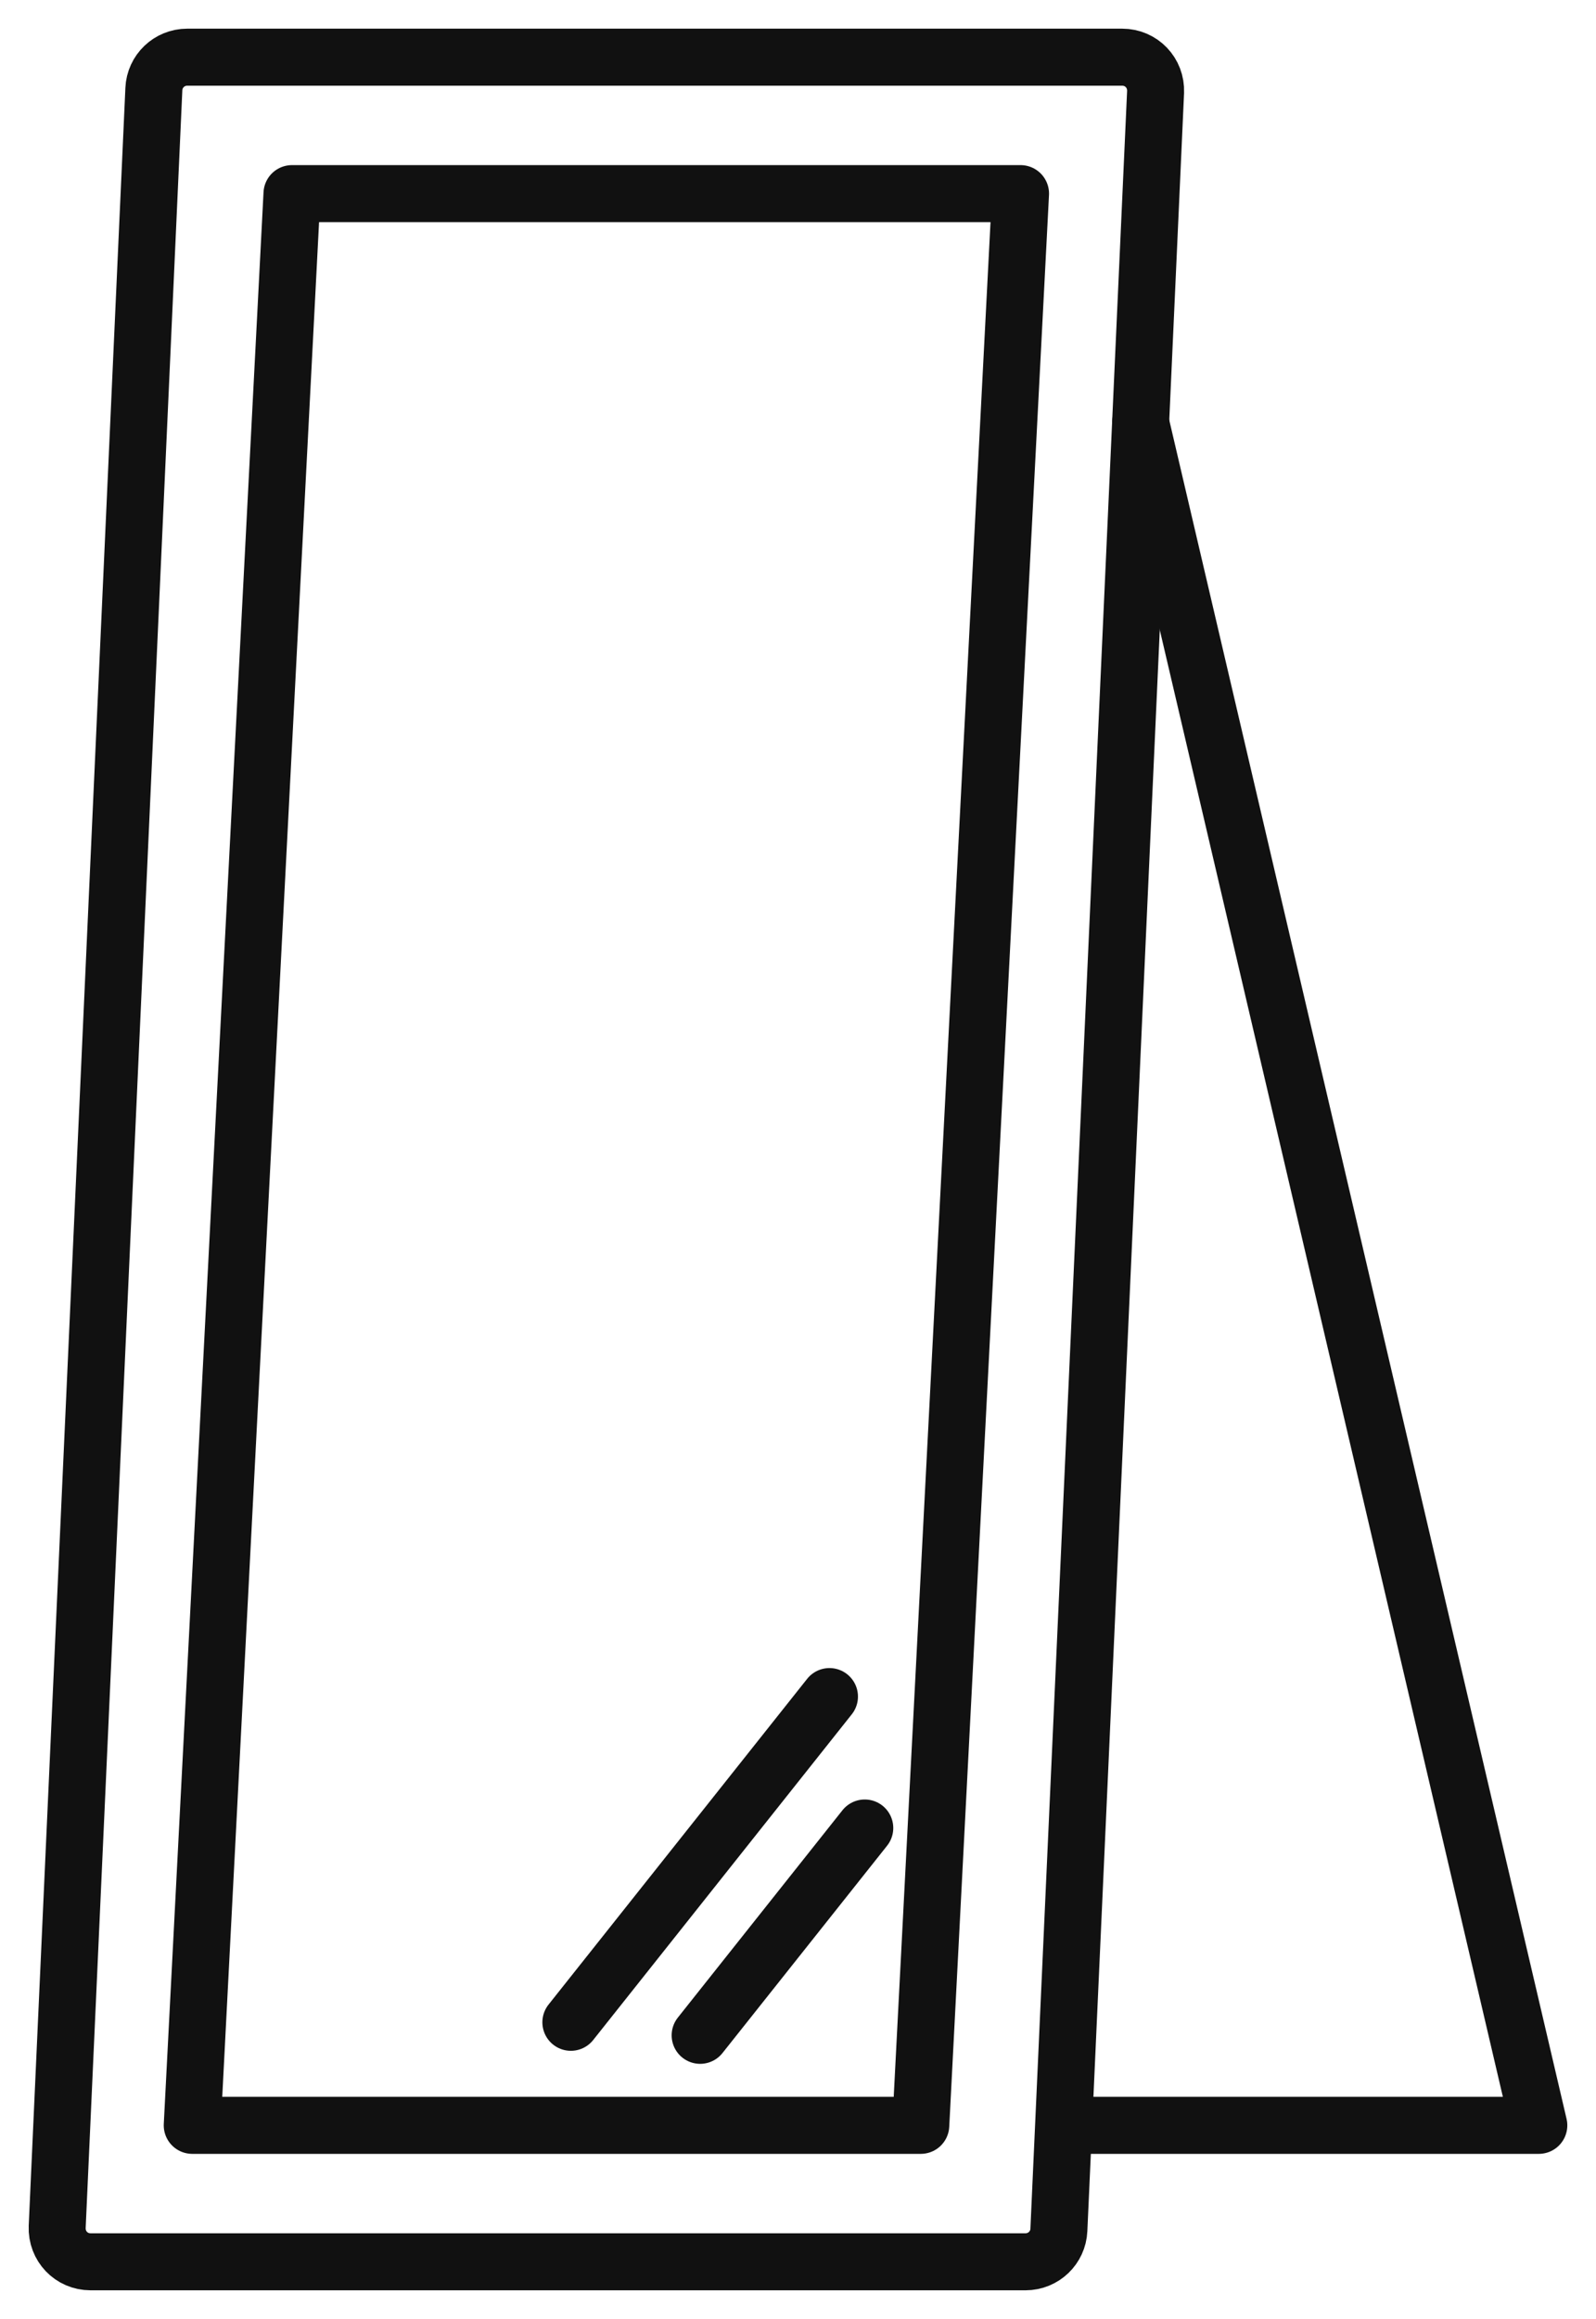 <svg width="42" height="61" viewBox="0 0 42 61" fill="none" xmlns="http://www.w3.org/2000/svg">
<g clip-path="url(#clip0_435_187)">
<path d="M5.059 55.907L7.684 5.093H26.856L24.231 55.907H5.059Z" stroke="#111111" stroke-width="1.5" stroke-linecap="round" stroke-linejoin="round"/>
<path d="M1.505 58.579L4.049 2.341C4.069 1.877 4.453 1.504 4.927 1.504H29.531C30.036 1.504 30.43 1.917 30.41 2.421L27.865 58.659C27.845 59.123 27.462 59.496 26.987 59.496H2.383C1.878 59.496 1.485 59.083 1.505 58.579Z" stroke="#111111" stroke-width="1.5" stroke-linecap="round" stroke-linejoin="round"/>
<path d="M21.828 44.628L15.023 53.196" stroke="#111111" stroke-width="1.5" stroke-linecap="round" stroke-linejoin="round"/>
<path d="M22.757 48.085L18.425 53.539" stroke="#111111" stroke-width="1.5" stroke-linecap="round" stroke-linejoin="round"/>
<path d="M30.016 11.121L40.495 55.907H28.087" stroke="#111111" stroke-width="1.5" stroke-linecap="round" stroke-linejoin="round"/>
</g>
<defs>
<clipPath id="clip0_435_187">
<rect width="42" height="61" fill="white"/>
</clipPath>
</defs>
</svg>
